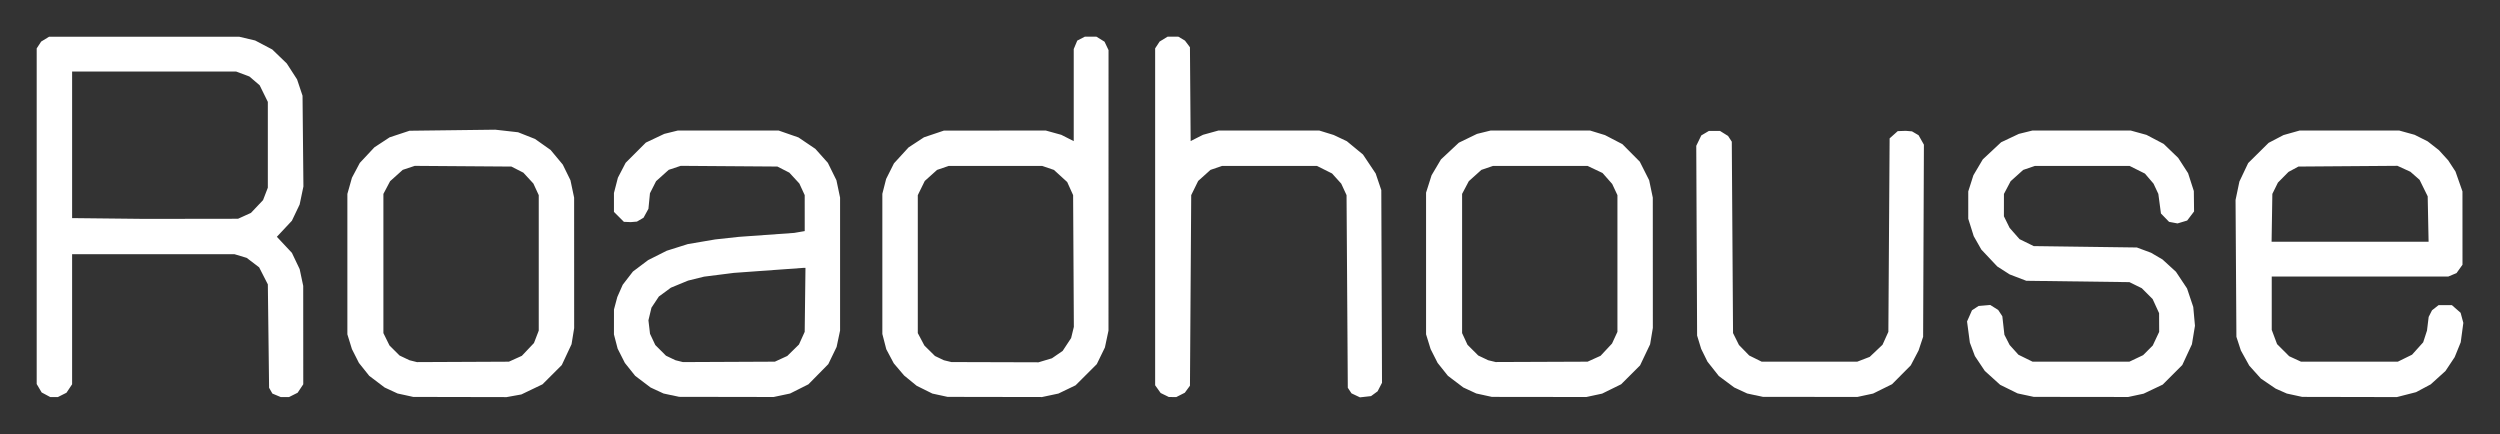 <!DOCTYPE svg>
<svg xmlns="http://www.w3.org/2000/svg" viewBox="0 0 340.65 59.146" height="59.146mm" width="340.65mm">
	<rect x="0" y="0" width="340.65" height="59.146" fill="#333333" stroke="none"/>
	<g transform="translate(-22.251,-30.505)">
		<path d="m 28.518,84.297 -0.59,-0.315 -0.339,-0.574 -0.339,-0.574 v -22.867 -22.867 l 0.306,-0.466 0.306,-0.466 0.541,-0.33 0.541,-0.33 12.954,0.002 12.954,0.002 1.083,0.255 1.083,0.255 1.166,0.613 1.166,0.613 0.988,0.952 0.988,0.952 0.702,1.086 0.702,1.086 0.372,1.113 0.372,1.113 0.06,6.181 0.06,6.181 -0.256,1.226 -0.256,1.226 -0.529,1.109 -0.529,1.109 -1.024,1.094 -1.024,1.094 1.024,1.094 1.024,1.094 0.529,1.108 0.529,1.108 0.242,1.142 0.242,1.142 0.003,6.706 0.003,6.706 -0.384,0.575 -0.384,0.575 -0.589,0.296 -0.589,0.296 -0.556,3.4e-4 -0.556,3.4e-4 -0.574,-0.24 -0.574,-0.24 -0.225,-0.395 -0.225,-0.395 -0.085,-7.045 -0.085,-7.045 -0.593,-1.161 -0.593,-1.161 -0.847,-0.644 -0.847,-0.644 -0.835,-0.251 -0.835,-0.251 H 43.137 32.076 v 8.865 8.865 l -0.384,0.575 -0.384,0.575 -0.589,0.296 -0.589,0.296 -0.511,3.4e-4 -0.511,3.4e-4 -0.59,-0.315 z m 27.045,-24.383 0.881,-0.398 0.825,-0.872 0.825,-0.872 0.326,-0.846 0.326,-0.846 v -5.846 -5.846 l -0.557,-1.132 -0.557,-1.132 -0.699,-0.598 -0.699,-0.598 -0.909,-0.34 -0.909,-0.34 H 43.246 32.077 v 9.988 9.988 l 4.953,0.054 4.953,0.054 6.35,-0.009 6.35,-0.009 0.881,-0.398 z m 21.93,24.44 -1.065,-0.231 -0.882,-0.408 -0.882,-0.408 -1.051,-0.795 -1.051,-0.795 -0.702,-0.88 -0.702,-0.88 -0.476,-0.94 -0.476,-0.94 -0.311,-1.007 -0.311,-1.007 v -9.567 -9.567 l 0.311,-1.101 0.311,-1.101 0.536,-1.011 0.536,-1.011 0.992,-1.061 0.992,-1.061 1.04,-0.683 1.04,-0.683 1.355,-0.448 1.355,-0.448 5.842,-0.072 5.842,-0.072 1.555,0.175 1.555,0.175 1.154,0.456 1.154,0.456 1.061,0.749 1.061,0.749 0.829,0.996 0.829,0.996 0.524,1.068 0.524,1.068 0.25,1.185 0.25,1.185 0.002,8.89 0.002,8.89 -0.178,1.097 -0.178,1.097 -0.665,1.419 -0.665,1.419 -1.315,1.313 -1.315,1.313 -1.439,0.69 -1.439,0.69 -1.005,0.181 -1.005,0.181 -6.361,-0.013 -6.361,-0.013 z m 14.985,-4.966 0.881,-0.398 0.825,-0.872 0.825,-0.872 0.326,-0.846 0.326,-0.846 v -9.229 -9.229 l -0.366,-0.792 -0.366,-0.792 -0.681,-0.739 -0.681,-0.739 -0.816,-0.417 -0.816,-0.417 -6.585,-0.048 -6.585,-0.048 -0.818,0.272 -0.818,0.272 -0.861,0.774 -0.861,0.774 -0.456,0.865 -0.456,0.865 v 9.483 9.483 l 0.414,0.842 0.414,0.842 0.686,0.685 0.686,0.685 0.677,0.322 0.677,0.322 0.508,0.127 0.508,0.127 6.265,-0.029 6.265,-0.029 z m 21.252,4.966 -1.065,-0.231 -0.882,-0.408 -0.882,-0.408 -1.051,-0.795 -1.051,-0.795 -0.702,-0.88 -0.702,-0.88 -0.492,-0.972 -0.492,-0.973 -0.252,-0.968 -0.252,-0.968 0.002,-1.7 0.002,-1.7 0.226,-0.848 0.226,-0.848 0.37,-0.837 0.37,-0.837 0.695,-0.9 0.695,-0.9 1.036,-0.779 1.036,-0.779 1.27,-0.638 1.27,-0.638 1.436,-0.453 1.436,-0.453 1.866,-0.317 1.866,-0.317 1.609,-0.175 1.609,-0.175 3.772,-0.27 3.772,-0.27 0.715,-0.123 0.715,-0.123 -8.5e-4,-2.45 -8.5e-4,-2.45 -0.365,-0.792 -0.365,-0.792 -0.681,-0.739 -0.681,-0.739 -0.816,-0.417 -0.816,-0.417 -6.585,-0.048 -6.585,-0.048 -0.818,0.272 -0.818,0.272 -0.861,0.774 -0.861,0.774 -0.416,0.822 -0.416,0.822 -0.104,1.059 -0.104,1.059 -0.333,0.608 -0.333,0.608 -0.45,0.264 -0.45,0.264 -0.423,0.035 -0.423,0.035 -0.466,-0.019 -0.466,-0.019 -0.677,-0.677 -0.677,-0.677 v -1.288 -1.288 l 0.268,-1.04 0.268,-1.04 0.528,-1.016 0.528,-1.016 1.378,-1.378 1.378,-1.378 1.254,-0.593 1.254,-0.593 0.931,-0.23 0.931,-0.23 6.858,8.5e-4 6.858,8.5e-4 1.355,0.472 1.355,0.472 1.149,0.777 1.149,0.777 0.85,0.951 0.85,0.951 0.585,1.185 0.585,1.185 0.249,1.185 0.249,1.185 v 9.059 9.059 l -0.237,1.117 -0.237,1.117 -0.565,1.169 -0.565,1.169 -1.355,1.376 -1.355,1.376 -1.25,0.627 -1.25,0.627 -1.12,0.237 -1.12,0.237 -6.435,-0.011 -6.435,-0.011 -1.065,-0.231 z m 14.951,-4.957 0.847,-0.389 0.795,-0.781 0.795,-0.781 0.39,-0.862 0.39,-0.862 0.053,-4.36 0.053,-4.36 h -0.123 -0.123 l -4.756,0.343 -4.756,0.343 -2.032,0.257 -2.032,0.257 -1.086,0.268 -1.086,0.268 -1.172,0.483 -1.172,0.483 -0.819,0.601 -0.819,0.601 -0.505,0.762 -0.505,0.762 -0.206,0.859 -0.206,0.859 0.108,0.92 0.108,0.92 0.36,0.765 0.36,0.765 0.727,0.727 0.727,0.727 0.646,0.308 0.646,0.308 0.508,0.127 0.508,0.127 6.265,-0.029 6.265,-0.029 z m 21.653,4.962 -1.038,-0.226 -1.069,-0.53 -1.069,-0.53 -0.857,-0.701 -0.857,-0.701 -0.705,-0.831 -0.705,-0.831 -0.509,-0.958 -0.509,-0.958 -0.268,-1.04 -0.268,-1.04 v -9.55 -9.55 l 0.257,-1.009 0.257,-1.009 0.534,-1.065 0.534,-1.065 0.994,-1.085 0.994,-1.085 1.051,-0.69 1.051,-0.69 1.355,-0.456 1.355,-0.456 6.943,-0.006 6.943,-0.006 1.056,0.292 1.056,0.292 0.849,0.43 0.849,0.43 v -6.274 -6.274 l 0.241,-0.576 0.241,-0.576 0.513,-0.265 0.513,-0.265 h 0.793 0.793 l 0.552,0.341 0.552,0.341 0.272,0.573 0.272,0.573 -0.003,19.109 -0.003,19.109 -0.244,1.149 -0.244,1.149 -0.554,1.137 -0.554,1.137 -1.444,1.441 -1.444,1.441 -1.169,0.563 -1.169,0.562 -1.117,0.237 -1.117,0.237 -6.435,-0.011 -6.435,-0.011 -1.038,-0.226 z m 14.338,-4.76 0.915,-0.272 0.731,-0.503 0.731,-0.503 0.577,-0.876 0.577,-0.876 0.186,-0.762 0.186,-0.762 -0.05,-8.975 -0.05,-8.975 -0.403,-0.892 -0.403,-0.892 -0.903,-0.825 -0.903,-0.825 -0.798,-0.272 -0.798,-0.272 h -6.374 -6.374 l -0.791,0.27 -0.791,0.27 -0.839,0.754 -0.839,0.754 -0.474,0.966 -0.474,0.966 v 9.398 9.398 l 0.448,0.847 0.448,0.847 0.722,0.713 0.722,0.713 0.608,0.29 0.608,0.29 0.508,0.123 0.508,0.123 5.938,0.017 5.938,0.017 z m 16.286,4.731 -0.556,-0.274 -0.376,-0.527 -0.376,-0.527 v -22.952 -22.952 l 0.306,-0.466 0.306,-0.466 0.541,-0.33 0.541,-0.33 0.736,-6.7e-4 0.736,-6.8e-4 0.449,0.268 0.449,0.268 0.339,0.451 0.339,0.451 0.048,6.392 0.048,6.392 0.843,-0.427 0.843,-0.427 1.056,-0.292 1.056,-0.292 h 6.858 6.858 l 0.988,0.305 0.988,0.305 0.897,0.424 0.896,0.424 1.1,0.907 1.1,0.907 0.864,1.292 0.864,1.292 0.384,1.136 0.384,1.136 0.048,13.123 0.048,13.123 -0.3,0.581 -0.3,0.581 -0.446,0.327 -0.446,0.327 -0.757,0.085 -0.757,0.085 -0.576,-0.273 -0.576,-0.273 -0.252,-0.381 -0.252,-0.381 -0.085,-13.123 -0.085,-13.123 -0.362,-0.783 -0.362,-0.783 -0.626,-0.693 -0.626,-0.693 -1.029,-0.514 -1.029,-0.514 h -6.462 -6.462 l -0.791,0.27 -0.791,0.27 -0.839,0.754 -0.839,0.754 -0.474,0.966 -0.474,0.966 -0.085,12.984 -0.085,12.984 -0.351,0.478 -0.351,0.478 -0.581,0.296 -0.581,0.296 -0.508,-0.004 -0.508,-0.004 -0.556,-0.274 z m 43.517,0.023 -1.065,-0.231 -0.882,-0.408 -0.882,-0.408 -1.051,-0.795 -1.051,-0.795 -0.702,-0.88 -0.702,-0.88 -0.476,-0.94 -0.476,-0.94 -0.311,-1.007 -0.311,-1.007 v -9.652 -9.652 l 0.376,-1.185 0.376,-1.185 0.64,-1.08 0.64,-1.08 1.218,-1.139 1.218,-1.139 1.237,-0.6 1.237,-0.6 0.931,-0.229 0.931,-0.229 h 6.773 6.773 l 1.016,0.312 1.016,0.312 1.185,0.616 1.185,0.616 1.186,1.194 1.186,1.194 0.638,1.265 0.638,1.265 0.248,1.185 0.248,1.185 0.003,8.876 0.003,8.876 -0.186,1.115 -0.186,1.115 -0.685,1.439 -0.685,1.439 -1.288,1.285 -1.288,1.285 -1.296,0.637 -1.296,0.637 -1.075,0.231 -1.075,0.231 -6.435,-0.008 -6.435,-0.008 -1.065,-0.231 z m 14.987,-4.967 0.883,-0.399 0.78,-0.834 0.78,-0.834 0.369,-0.799 0.369,-0.799 v -9.313 -9.313 l -0.357,-0.762 -0.357,-0.762 -0.659,-0.746 -0.659,-0.746 -1.016,-0.481 -1.016,-0.481 -6.447,-1.3e-4 -6.447,-1.4e-4 -0.791,0.27 -0.791,0.27 -0.857,0.771 -0.857,0.771 -0.456,0.865 -0.456,0.865 v 9.483 9.483 l 0.367,0.795 0.367,0.795 0.733,0.732 0.733,0.732 0.677,0.322 0.677,0.322 0.508,0.123 0.508,0.123 6.265,-0.025 6.265,-0.025 z m 21.928,4.967 -1.065,-0.231 -0.882,-0.409 -0.882,-0.409 -1.052,-0.781 -1.052,-0.781 -0.773,-0.979 -0.773,-0.979 -0.429,-0.869 -0.429,-0.869 -0.278,-0.909 -0.278,-0.909 -0.057,-12.928 -0.057,-12.928 0.342,-0.707 0.342,-0.707 0.519,-0.307 0.519,-0.307 h 0.754 0.754 l 0.551,0.343 0.551,0.343 0.254,0.391 0.254,0.391 0.085,13.039 0.085,13.039 0.403,0.811 0.403,0.811 0.698,0.717 0.698,0.717 0.847,0.419 0.847,0.419 h 6.519 6.519 l 0.846,-0.326 0.846,-0.326 0.872,-0.825 0.872,-0.825 0.398,-0.881 0.398,-0.881 0.085,-13.18 0.085,-13.18 0.553,-0.494 0.553,-0.494 0.548,-0.019 0.548,-0.019 0.423,0.035 0.423,0.035 0.45,0.264 0.45,0.264 0.362,0.643 0.362,0.643 -0.053,13.088 -0.053,13.088 -0.309,0.931 -0.308,0.931 -0.532,1.016 -0.532,1.016 -1.275,1.284 -1.275,1.284 -1.292,0.638 -1.292,0.638 -1.075,0.231 -1.075,0.231 -6.435,-0.008 -6.435,-0.008 -1.065,-0.231 z m 36.879,-0.006 -1.101,-0.237 -1.187,-0.585 -1.187,-0.585 -1.046,-0.946 -1.046,-0.946 -0.678,-1.015 -0.677,-1.015 -0.341,-0.913 -0.341,-0.913 -0.192,-1.442 -0.192,-1.442 0.337,-0.762 0.337,-0.762 0.449,-0.294 0.449,-0.294 0.795,-0.068 0.795,-0.068 0.541,0.34 0.541,0.34 0.282,0.43 0.282,0.43 0.141,1.259 0.141,1.259 0.356,0.697 0.356,0.697 0.6,0.665 0.6,0.665 0.959,0.471 0.959,0.471 h 6.604 6.604 l 0.931,-0.442 0.931,-0.442 0.658,-0.658 0.658,-0.658 0.437,-0.931 0.437,-0.931 -0.006,-1.273 -0.006,-1.273 -0.44,-0.961 -0.44,-0.961 -0.738,-0.738 -0.738,-0.738 -0.842,-0.414 -0.842,-0.414 -7.027,-0.092 -7.027,-0.092 -1.131,-0.433 -1.131,-0.433 -0.849,-0.545 -0.849,-0.545 -1.083,-1.149 -1.083,-1.149 -0.519,-0.914 -0.519,-0.914 -0.372,-1.185 -0.372,-1.185 v -1.863 -1.863 l 0.351,-1.101 0.351,-1.101 0.639,-1.08 0.639,-1.08 1.249,-1.168 1.249,-1.168 1.206,-0.57 1.206,-0.57 0.931,-0.23 0.931,-0.23 h 6.689 6.689 l 1.08,0.298 1.08,0.298 1.17,0.615 1.17,0.615 0.989,0.952 0.988,0.952 0.674,1.043 0.674,1.043 0.391,1.215 0.391,1.215 0.016,1.392 0.016,1.392 -0.47,0.618 -0.47,0.618 -0.657,0.197 -0.657,0.197 -0.577,-0.108 -0.577,-0.108 -0.553,-0.57 -0.553,-0.57 -0.177,-1.333 -0.177,-1.333 -0.328,-0.7 -0.328,-0.7 -0.586,-0.685 -0.586,-0.685 -1.04,-0.52 -1.04,-0.52 h -6.462 -6.462 l -0.791,0.27 -0.791,0.27 -0.857,0.771 -0.857,0.771 -0.455,0.865 -0.455,0.865 -0.002,1.524 -0.002,1.524 0.389,0.789 0.389,0.789 0.675,0.767 0.675,0.767 0.968,0.475 0.968,0.475 7.027,0.094 7.027,0.094 0.965,0.359 0.965,0.359 0.781,0.458 0.781,0.458 0.916,0.837 0.916,0.837 0.755,1.136 0.756,1.136 0.424,1.264 0.424,1.264 0.116,1.281 0.116,1.281 -0.207,1.259 -0.207,1.259 -0.657,1.415 -0.657,1.415 -1.334,1.334 -1.334,1.334 -1.301,0.618 -1.301,0.618 -1.05,0.225 -1.05,0.225 -6.435,-0.008 -6.435,-0.008 -1.101,-0.237 z m 36.63,0.01 -1.047,-0.228 -0.76,-0.336 -0.76,-0.336 -1.004,-0.682 -1.004,-0.682 -0.793,-0.882 -0.793,-0.882 -0.573,-1.034 -0.573,-1.034 -0.304,-0.931 -0.304,-0.931 -0.058,-9.323 -0.058,-9.323 0.262,-1.255 0.262,-1.255 0.598,-1.259 0.598,-1.259 1.393,-1.378 1.393,-1.378 1.016,-0.53 1.016,-0.53 1.101,-0.31 1.101,-0.31 6.773,-5.1e-4 6.773,-5.1e-4 1.056,0.292 1.056,0.292 0.892,0.448 0.892,0.448 0.762,0.596 0.762,0.596 0.634,0.696 0.634,0.696 0.497,0.762 0.497,0.762 0.475,1.355 0.475,1.355 0.002,4.995 0.002,4.995 -0.406,0.569 -0.406,0.569 -0.562,0.235 -0.562,0.235 h -12.028 -12.028 v 3.634 3.634 l 0.363,0.97 0.363,0.97 0.825,0.825 0.825,0.825 0.802,0.37 0.802,0.37 h 6.604 6.604 l 0.966,-0.474 0.966,-0.474 0.758,-0.843 0.758,-0.843 0.26,-0.799 0.26,-0.799 0.114,-0.931 0.114,-0.931 0.228,-0.451 0.228,-0.451 0.45,-0.354 0.45,-0.354 h 0.903 0.903 l 0.596,0.523 0.596,0.523 0.185,0.687 0.185,0.687 -0.178,1.321 -0.178,1.321 -0.412,1.013 -0.412,1.013 -0.627,0.944 -0.627,0.944 -1.005,0.91 -1.005,0.91 -0.998,0.532 -0.998,0.532 -1.308,0.335 -1.308,0.335 -6.45,-0.013 -6.45,-0.013 -1.047,-0.228 z m 18.21,-24.007 -0.061,-3.095 -0.553,-1.124 -0.553,-1.124 -0.624,-0.548 -0.624,-0.548 -0.886,-0.405 -0.886,-0.405 -6.742,0.05 -6.742,0.05 -0.677,0.364 -0.677,0.364 -0.722,0.73 -0.722,0.73 -0.379,0.769 -0.379,0.769 -0.052,3.26 -0.052,3.26 h 10.697 10.697 z"
			style="fill:#FFFFFF;stroke-width:0.169" />
	</g>
</svg>